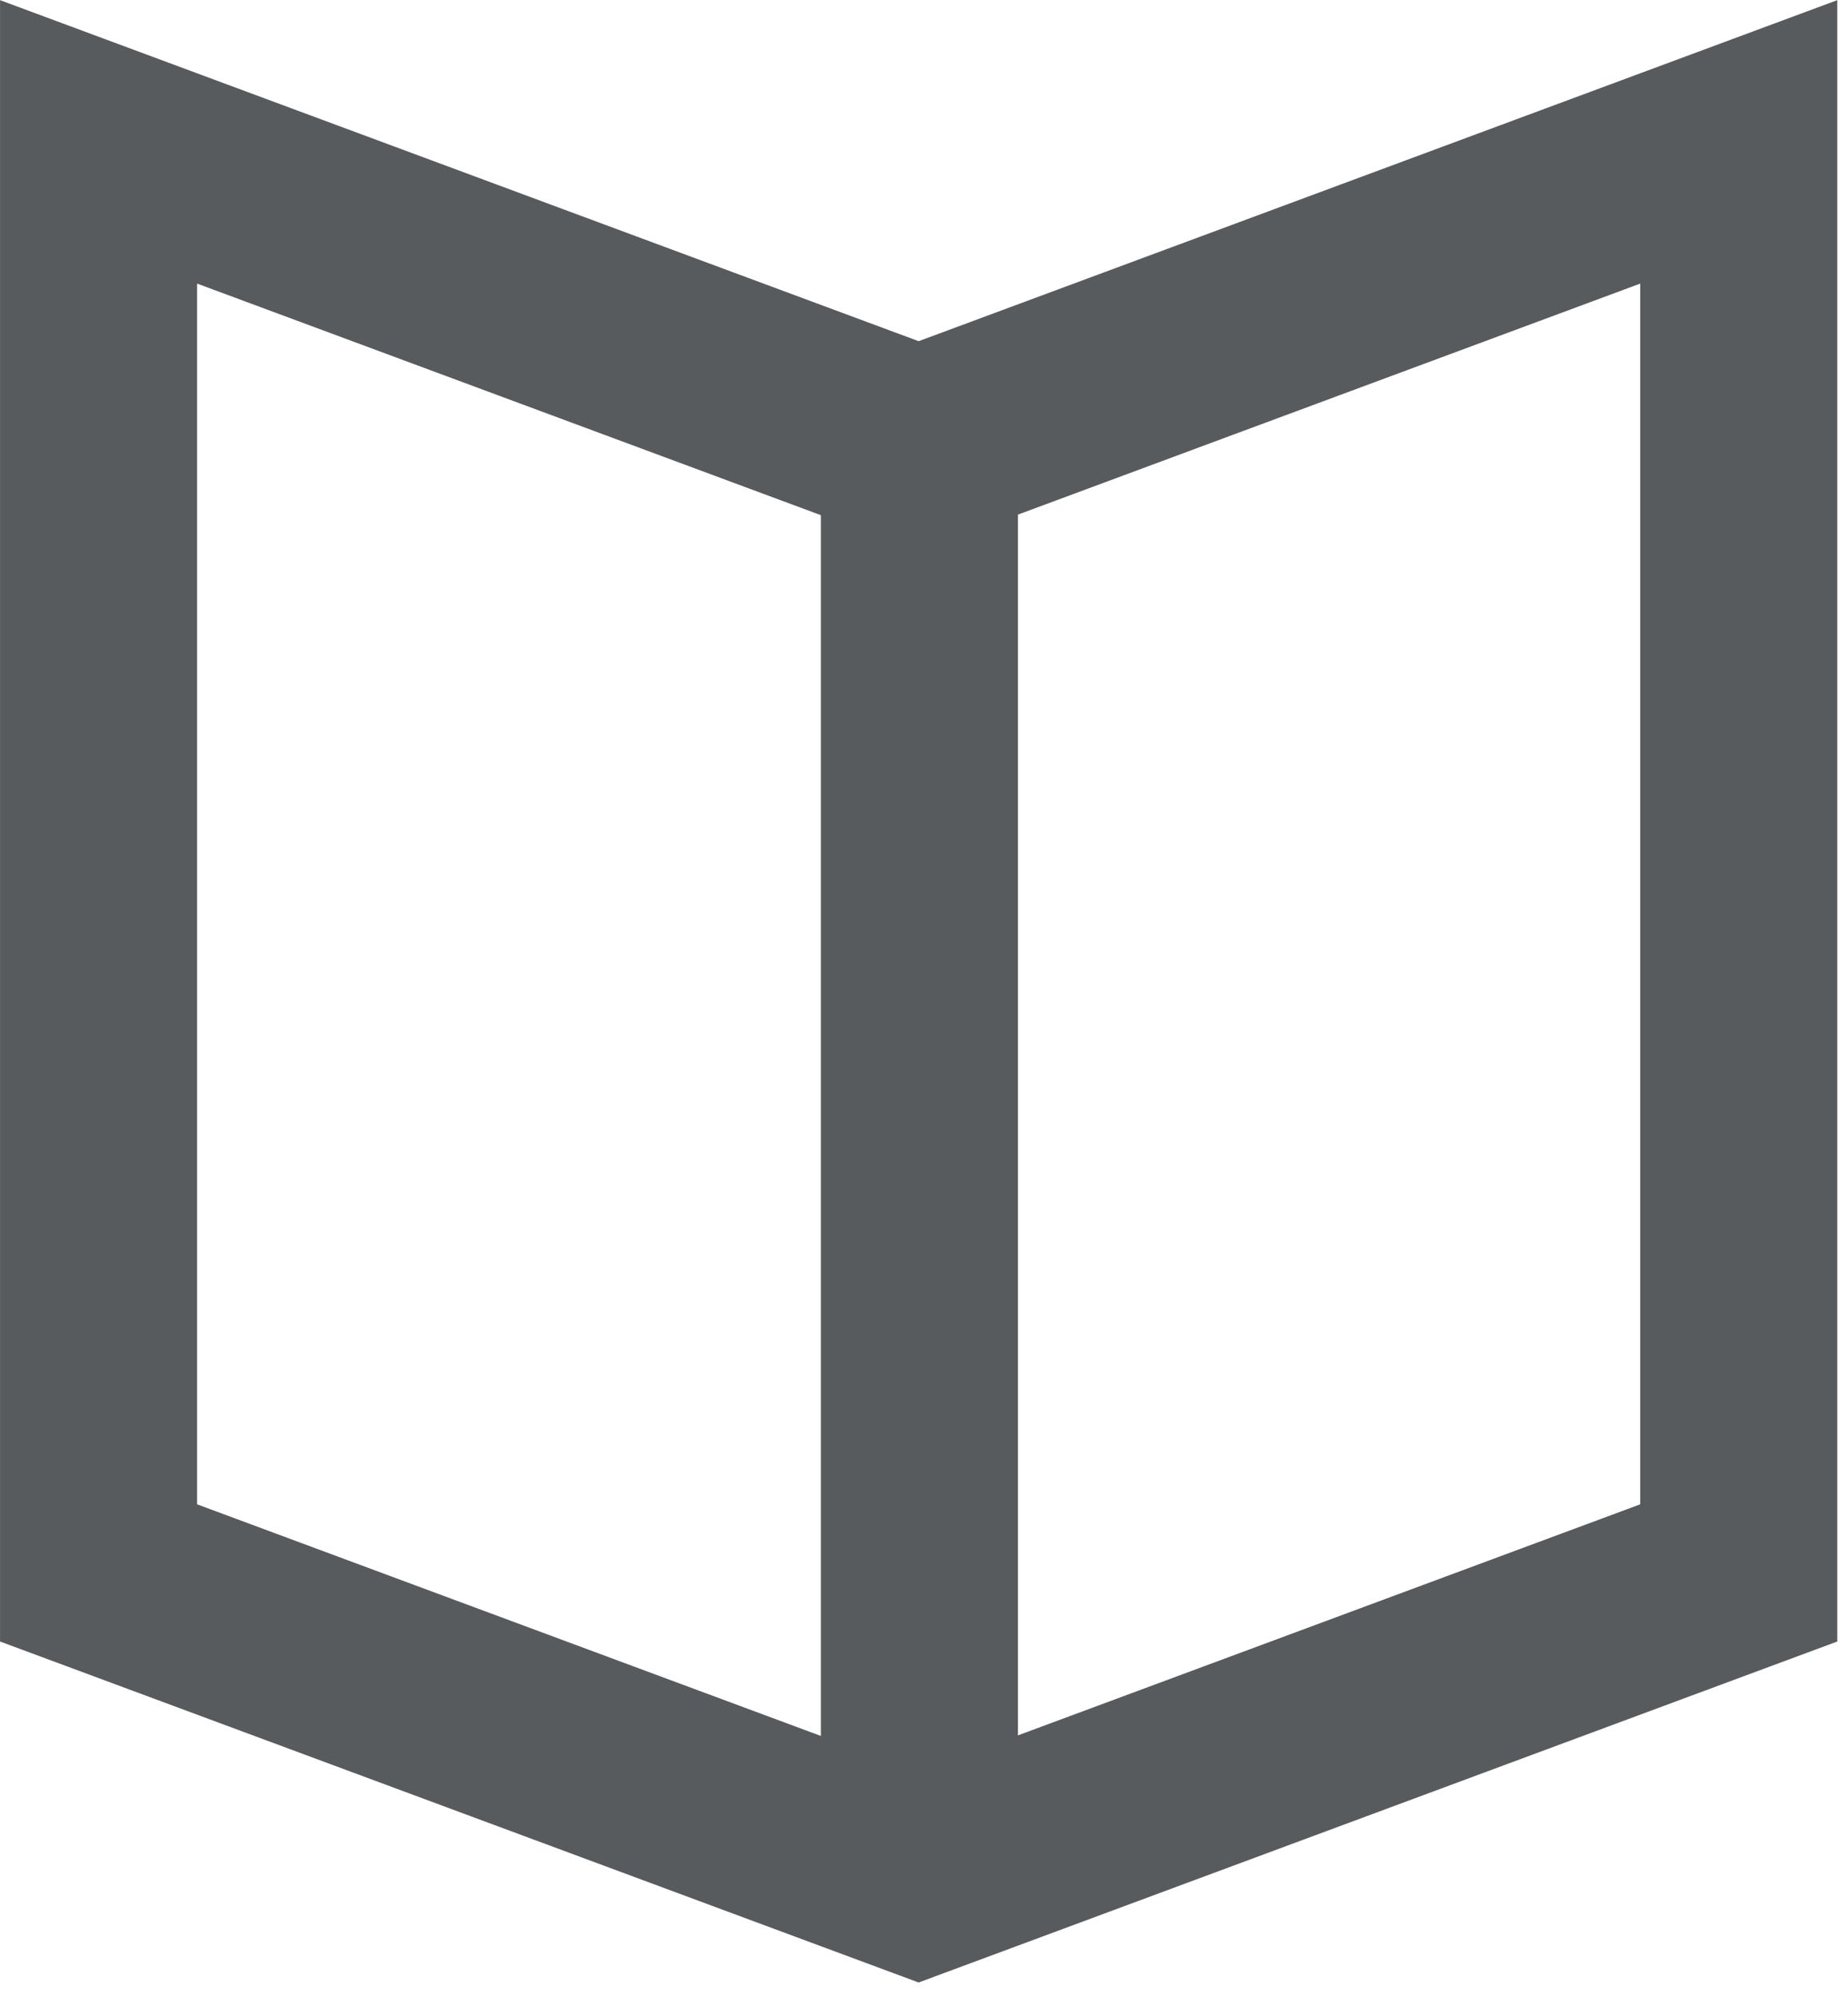 <?xml version="1.0" encoding="UTF-8" standalone="no"?> <svg xmlns="http://www.w3.org/2000/svg" xmlns:xlink="http://www.w3.org/1999/xlink" xmlns:serif="http://www.serif.com/" width="100%" height="100%" viewBox="0 0 50 54" version="1.1" xml:space="preserve" style="fill-rule:evenodd;clip-rule:evenodd;stroke-linejoin:round;stroke-miterlimit:2;"> <g id="Picto-Collections" serif:id="Picto Collections" transform="matrix(1,0,0,1,-38.294,-477.033)"> <g transform="matrix(1.333,0,0,1.333,43.627,489.967)"> <path d="M0,20.813L14.645,26.248L29.291,20.813L29.291,-3.95L14.645,1.484L0,-3.95L0,20.813ZM14.645,30.513L-4,23.596L-4,-9.7L14.645,-2.782L33.291,-9.7L33.291,23.596L14.645,30.513Z" style="fill:rgb(88,91,93);fill-rule:nonzero;"></path> </g> <g transform="matrix(-1.333,0,0,1.333,126.307,-4506.58)"> <rect x="45.365" y="3746.45" width="4" height="29.029" style="fill:rgb(88,91,93);"></rect> </g> </g> </svg> 